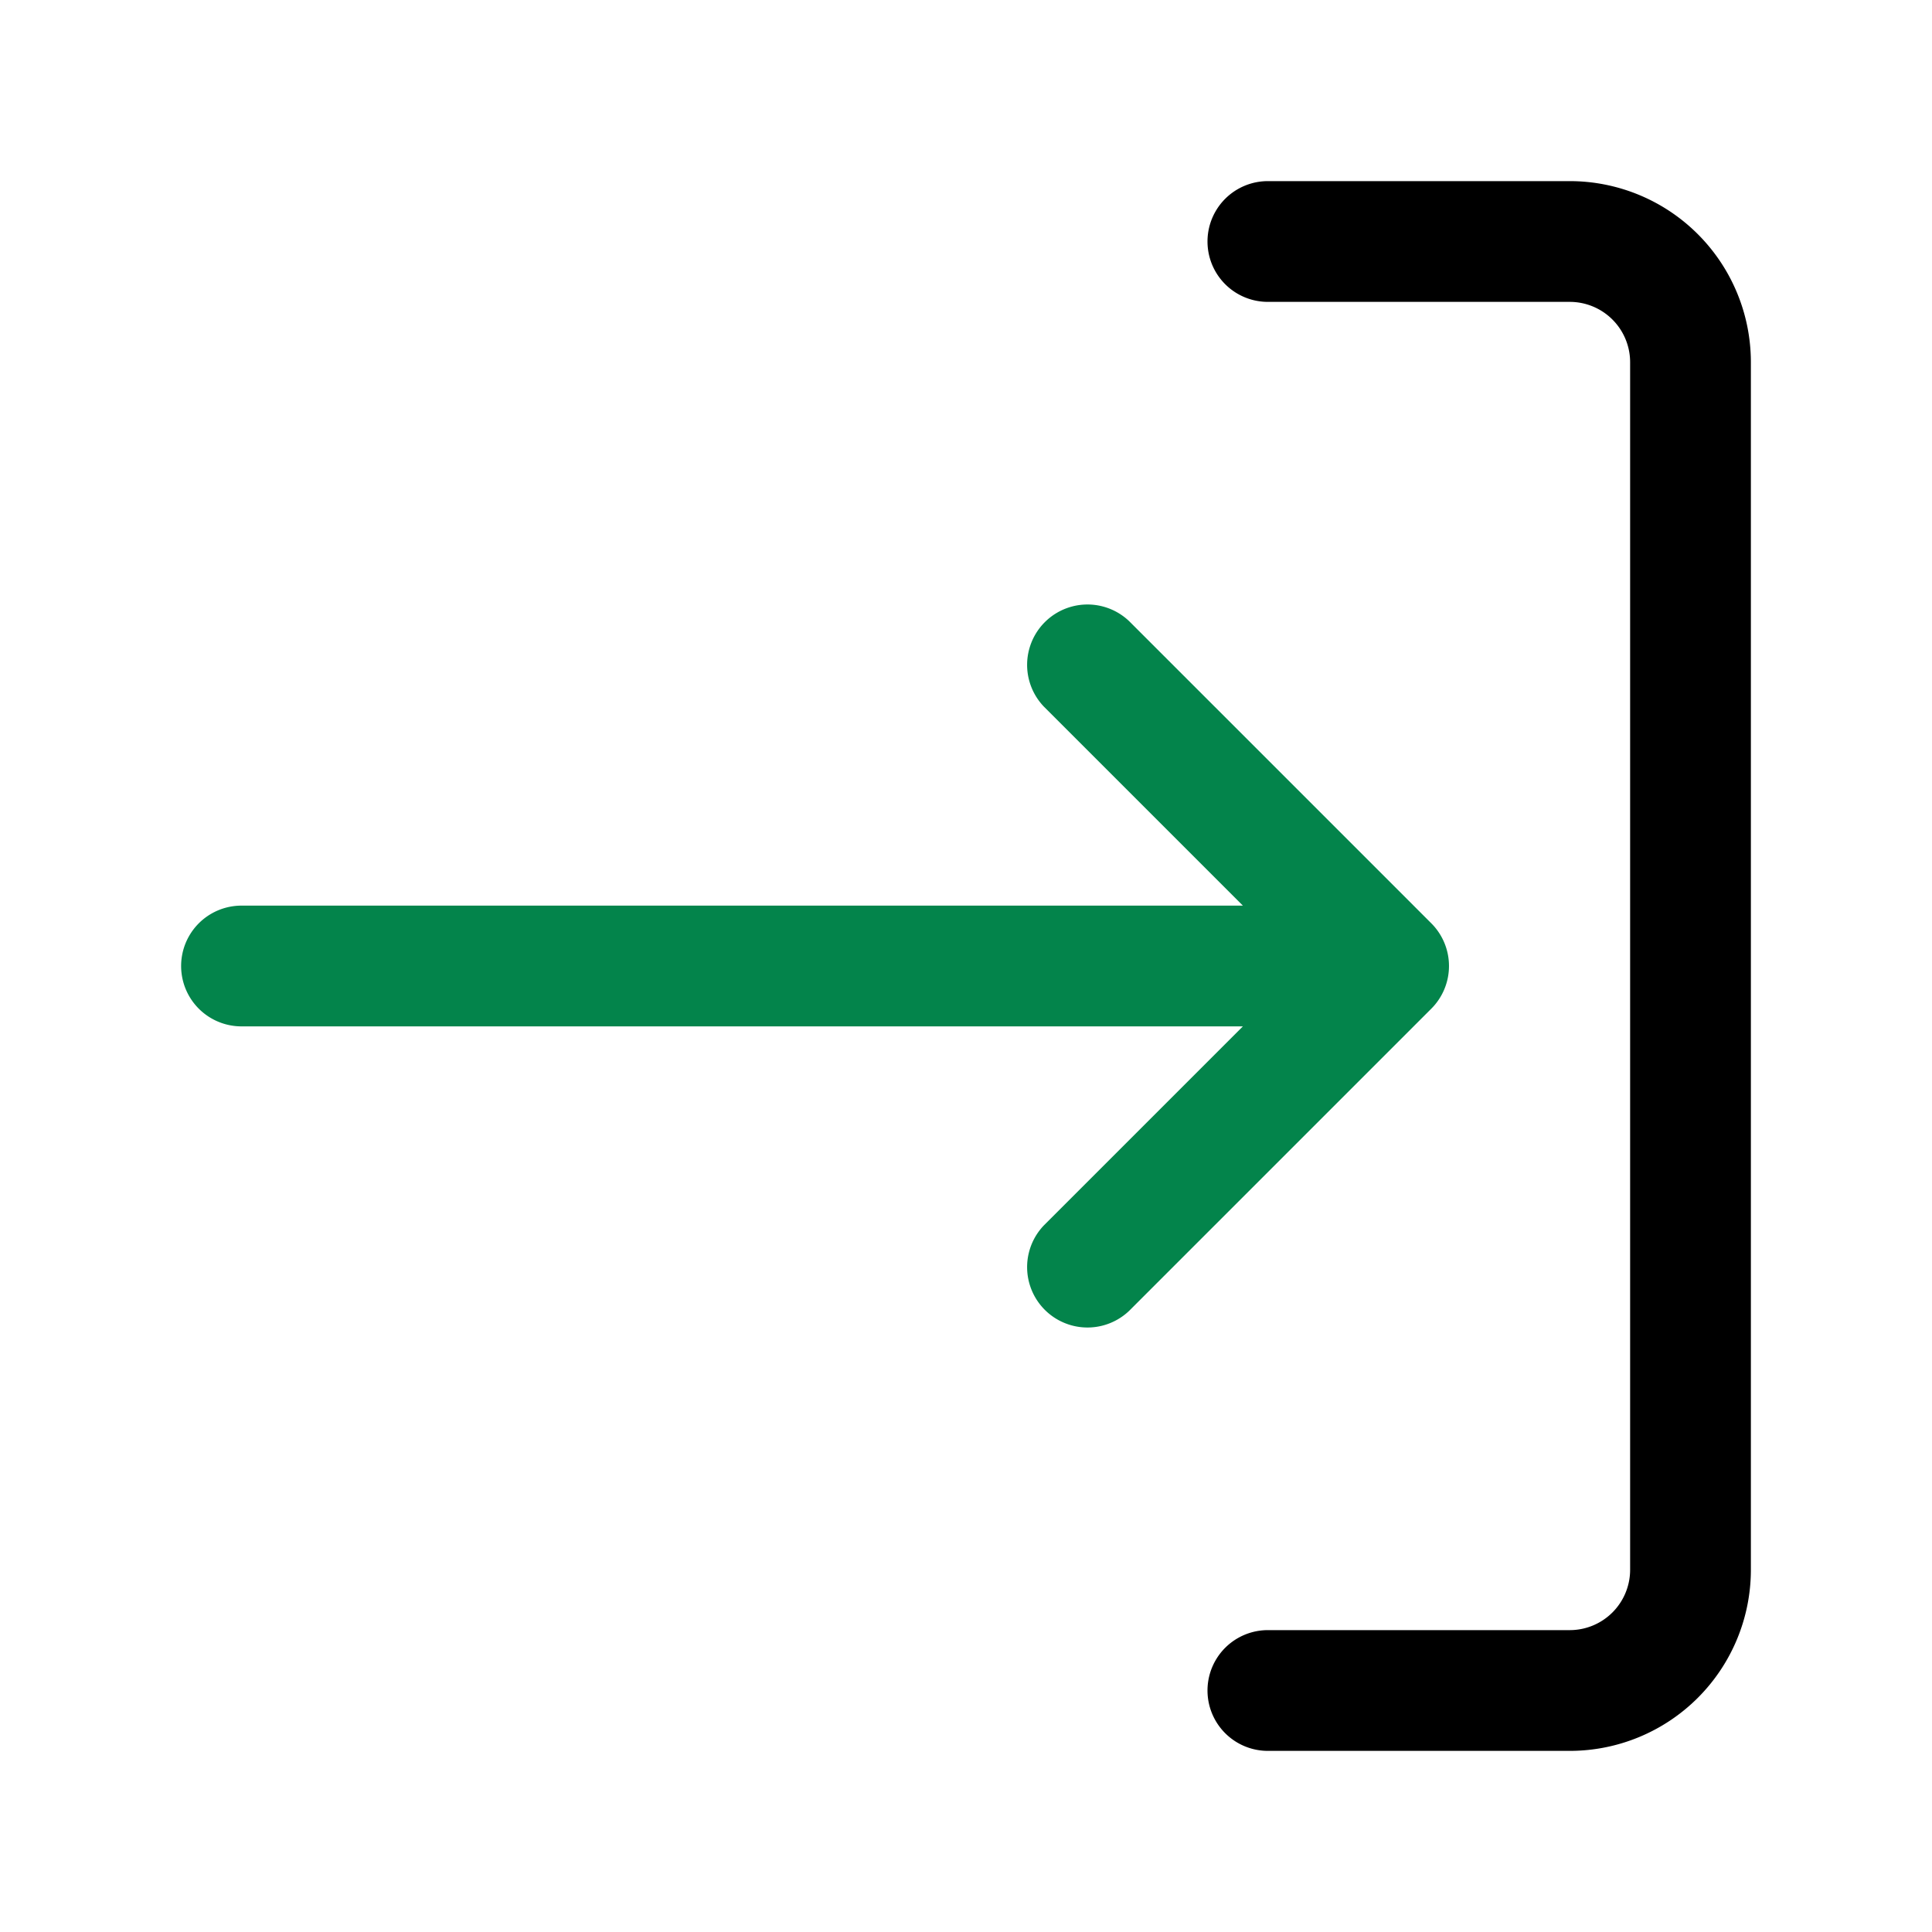 <svg viewBox="0 0 32 32" xmlns="http://www.w3.org/2000/svg">
    <g id="Layer_2" data-name="Layer 2">
        <path d="m26 29h-5a1 1 0 0 1 0-2h5a1 1 0 0 0 1-1v-20a1 1 0 0 0 -1-1h-5a1 1 0 0 1 0-2h5a3 3 0 0 1 3 3v20a3 3 0 0 1 -3 3z"
              fill="#000"/>
        <path d="m23.707 16.707-5 5a1 1 0 0 1 -1.414-1.414l3.293-3.293h-16.586a1 1 0 0 1 0-2h16.586l-3.293-3.293a1 1 0 0 1 1.414-1.414l5 5a1 1 0 0 1 0 1.414z"
              fill="#03844B"/>
    </g>
</svg>